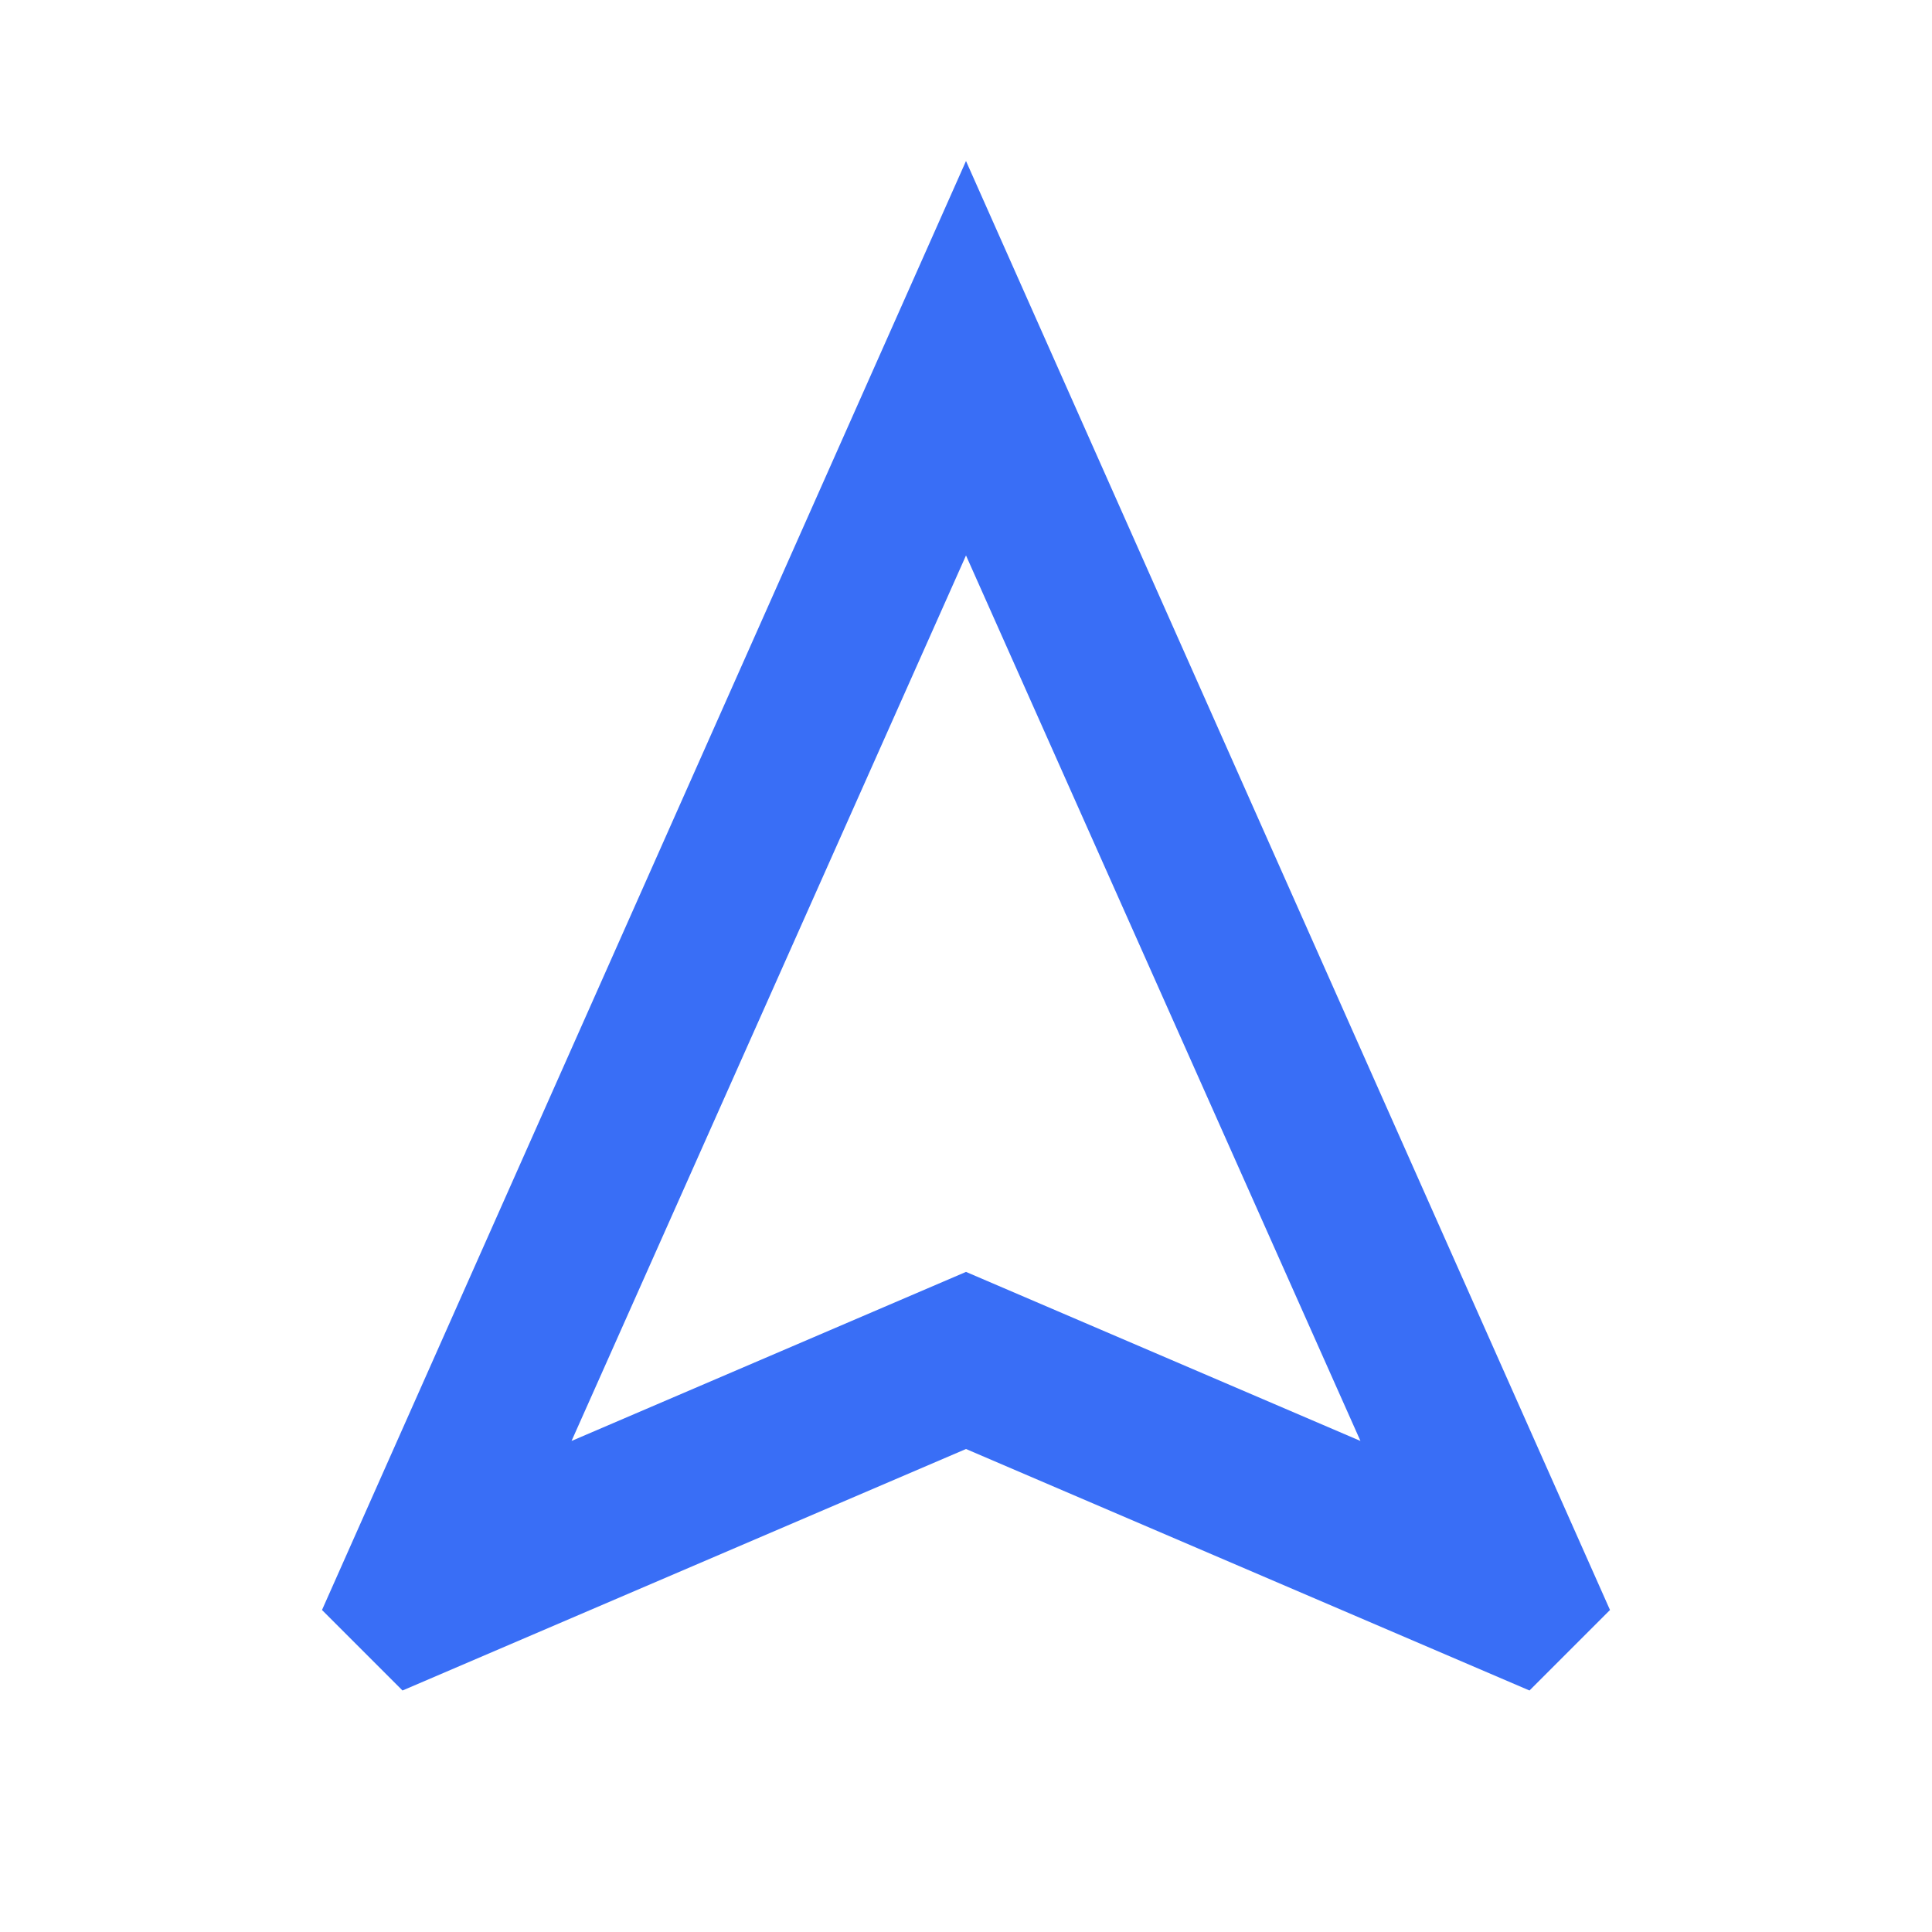 <?xml version="1.0" encoding="UTF-8"?>
<svg id="_레이어_1" data-name="레이어_1" xmlns="http://www.w3.org/2000/svg" version="1.1" viewBox="0 0 24 24">
  <!-- Generator: Adobe Illustrator 29.2.1, SVG Export Plug-In . SVG Version: 2.1.0 Build 116)  -->
  <defs>
    <style>
      .st0 {
        fill: #396ef6;
      }
    </style>
  </defs>
  <path class="st0" d="M5,21l-1-1L12,2l8,18-1,1-7-3-7,3ZM7.1,17.9l4.9-2.1,4.9,2.1-4.9-11-4.9,11Z"/>
</svg>